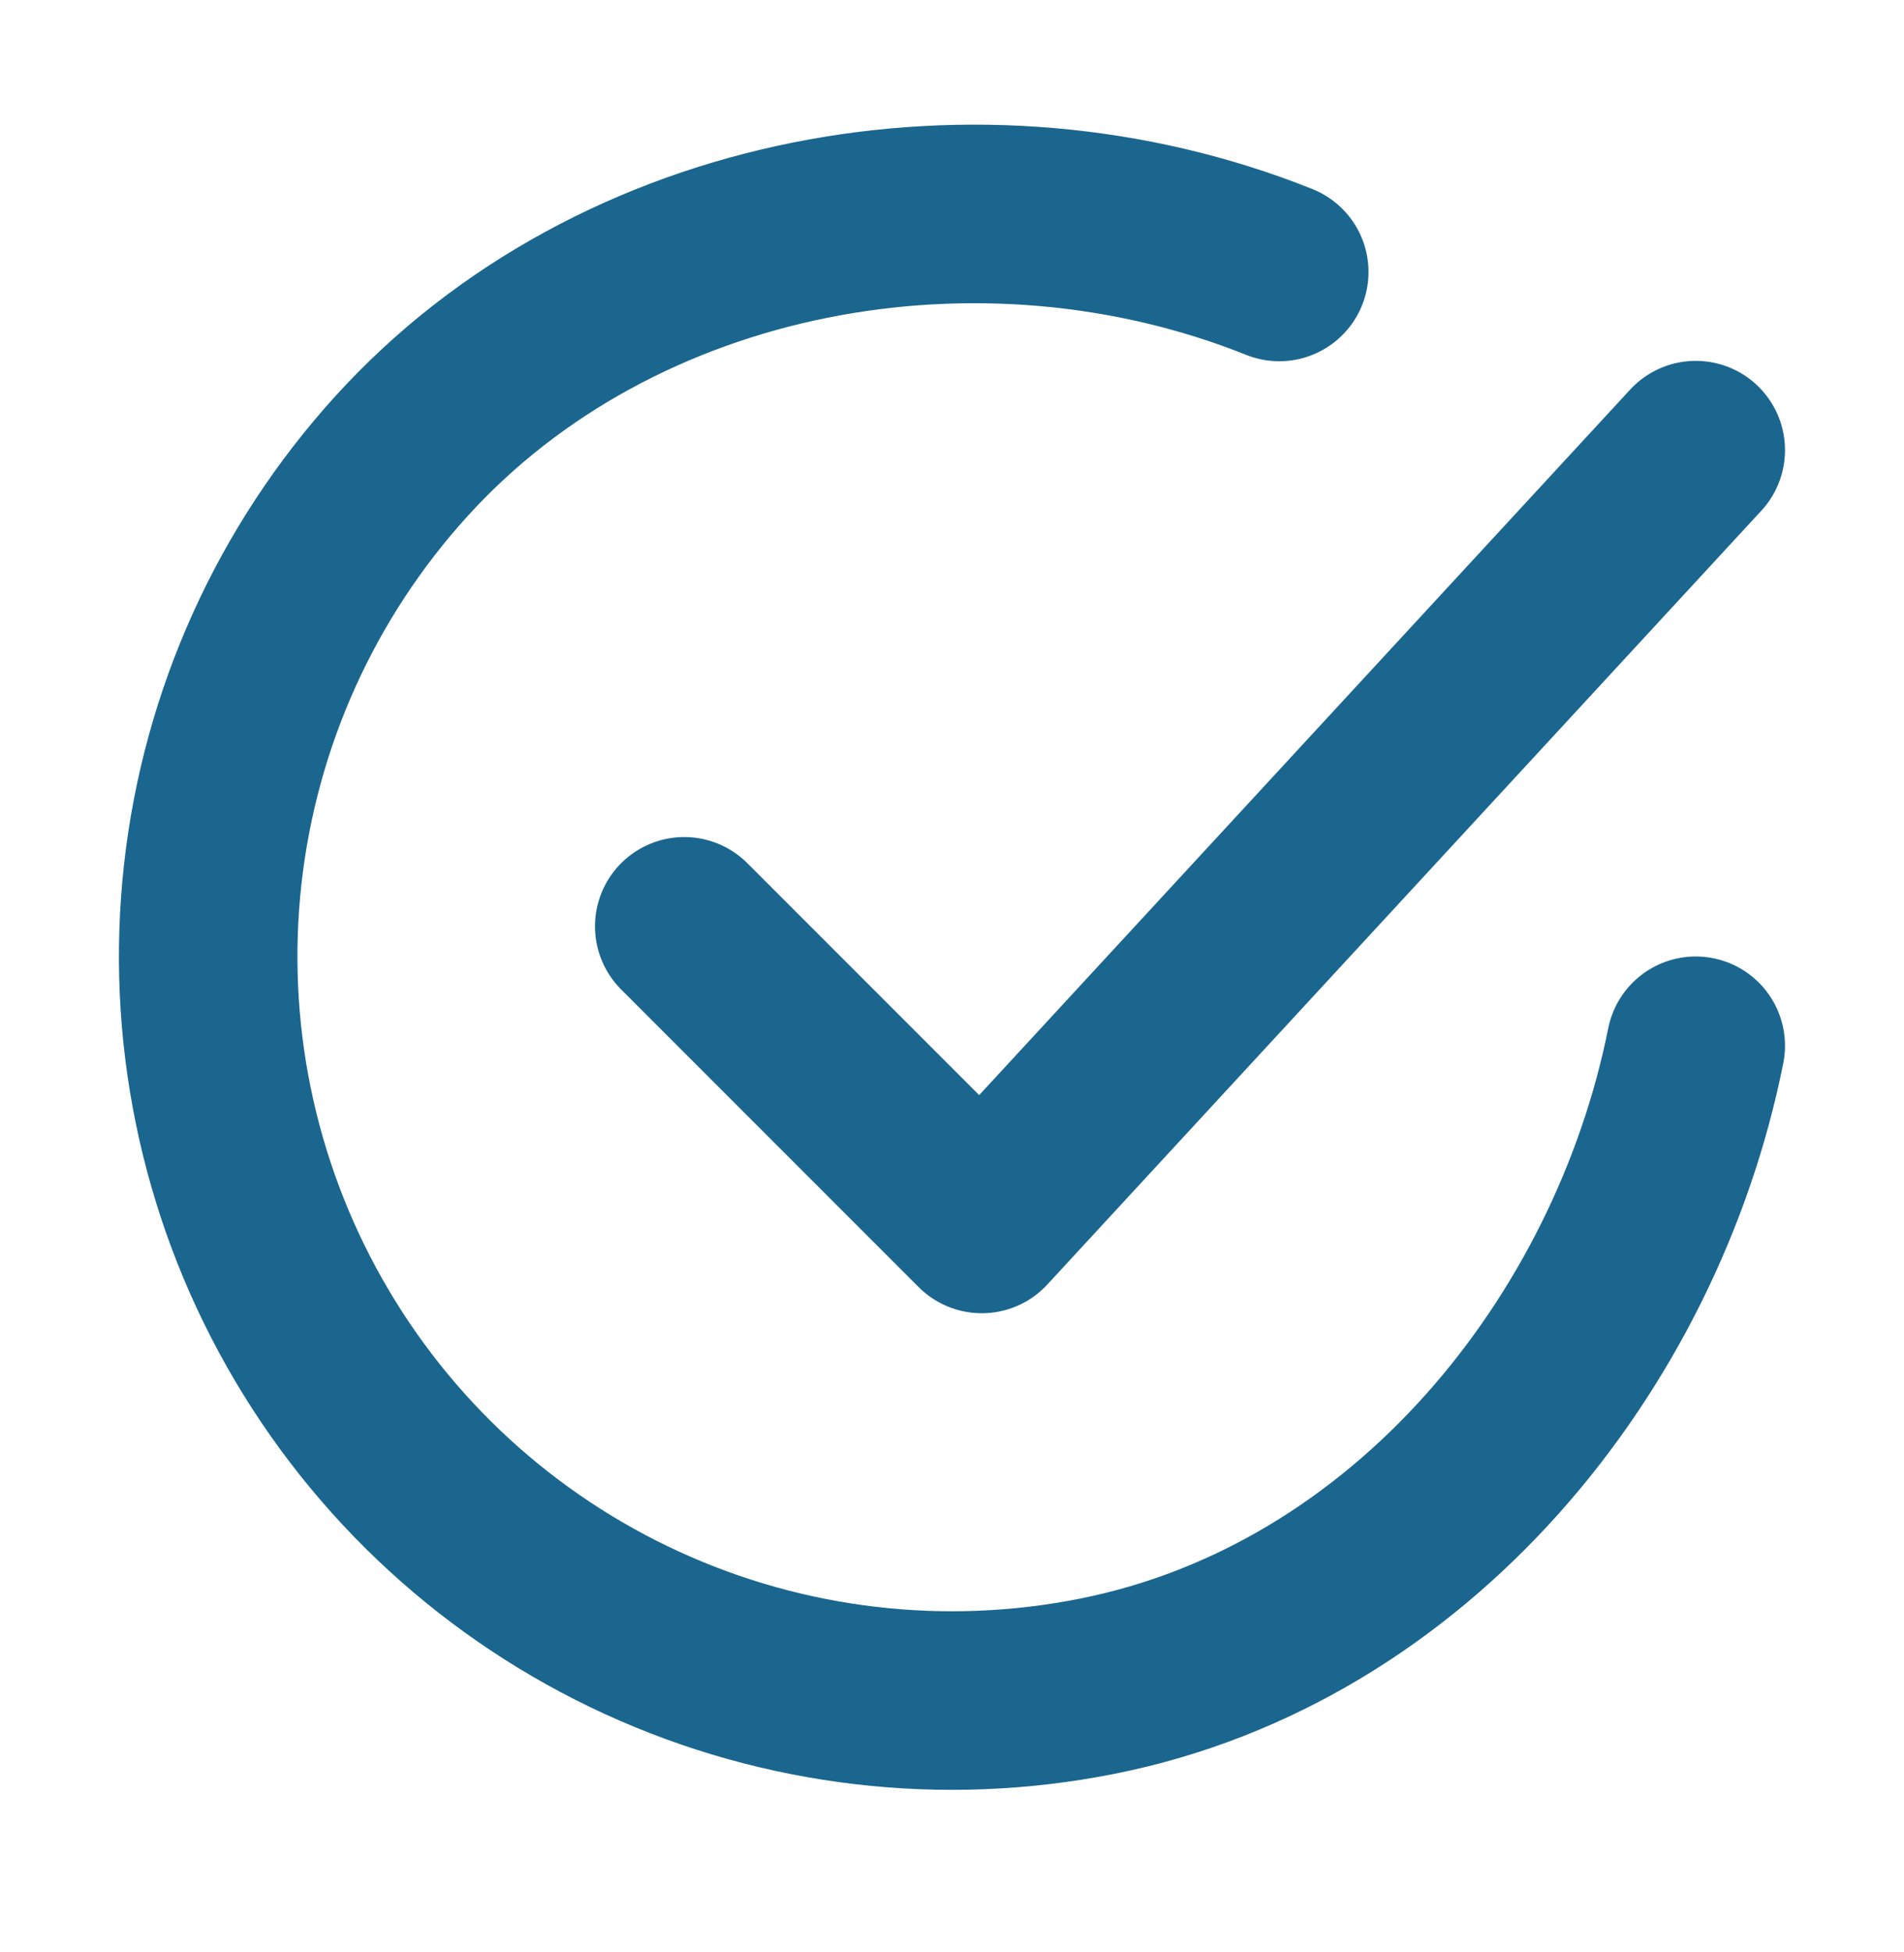 <svg width="40" height="41" viewBox="0 0 40 41" fill="none" xmlns="http://www.w3.org/2000/svg">
<path d="M35.625 21.961C34.375 28.211 29.663 34.096 23.05 35.411C19.825 36.053 16.48 35.661 13.49 34.291C10.5 32.922 8.019 30.644 6.4 27.782C4.78 24.92 4.105 21.62 4.47 18.352C4.835 15.084 6.221 12.015 8.432 9.581C12.967 4.586 20.625 3.211 26.875 5.711" stroke="#1B668F" stroke-width="3.75" stroke-linecap="round" stroke-linejoin="round"/>
<path d="M14.375 19.453L20.625 25.703L35.625 9.453" stroke="#1B668F" stroke-width="3.75" stroke-linecap="round" stroke-linejoin="round"/>
</svg>
